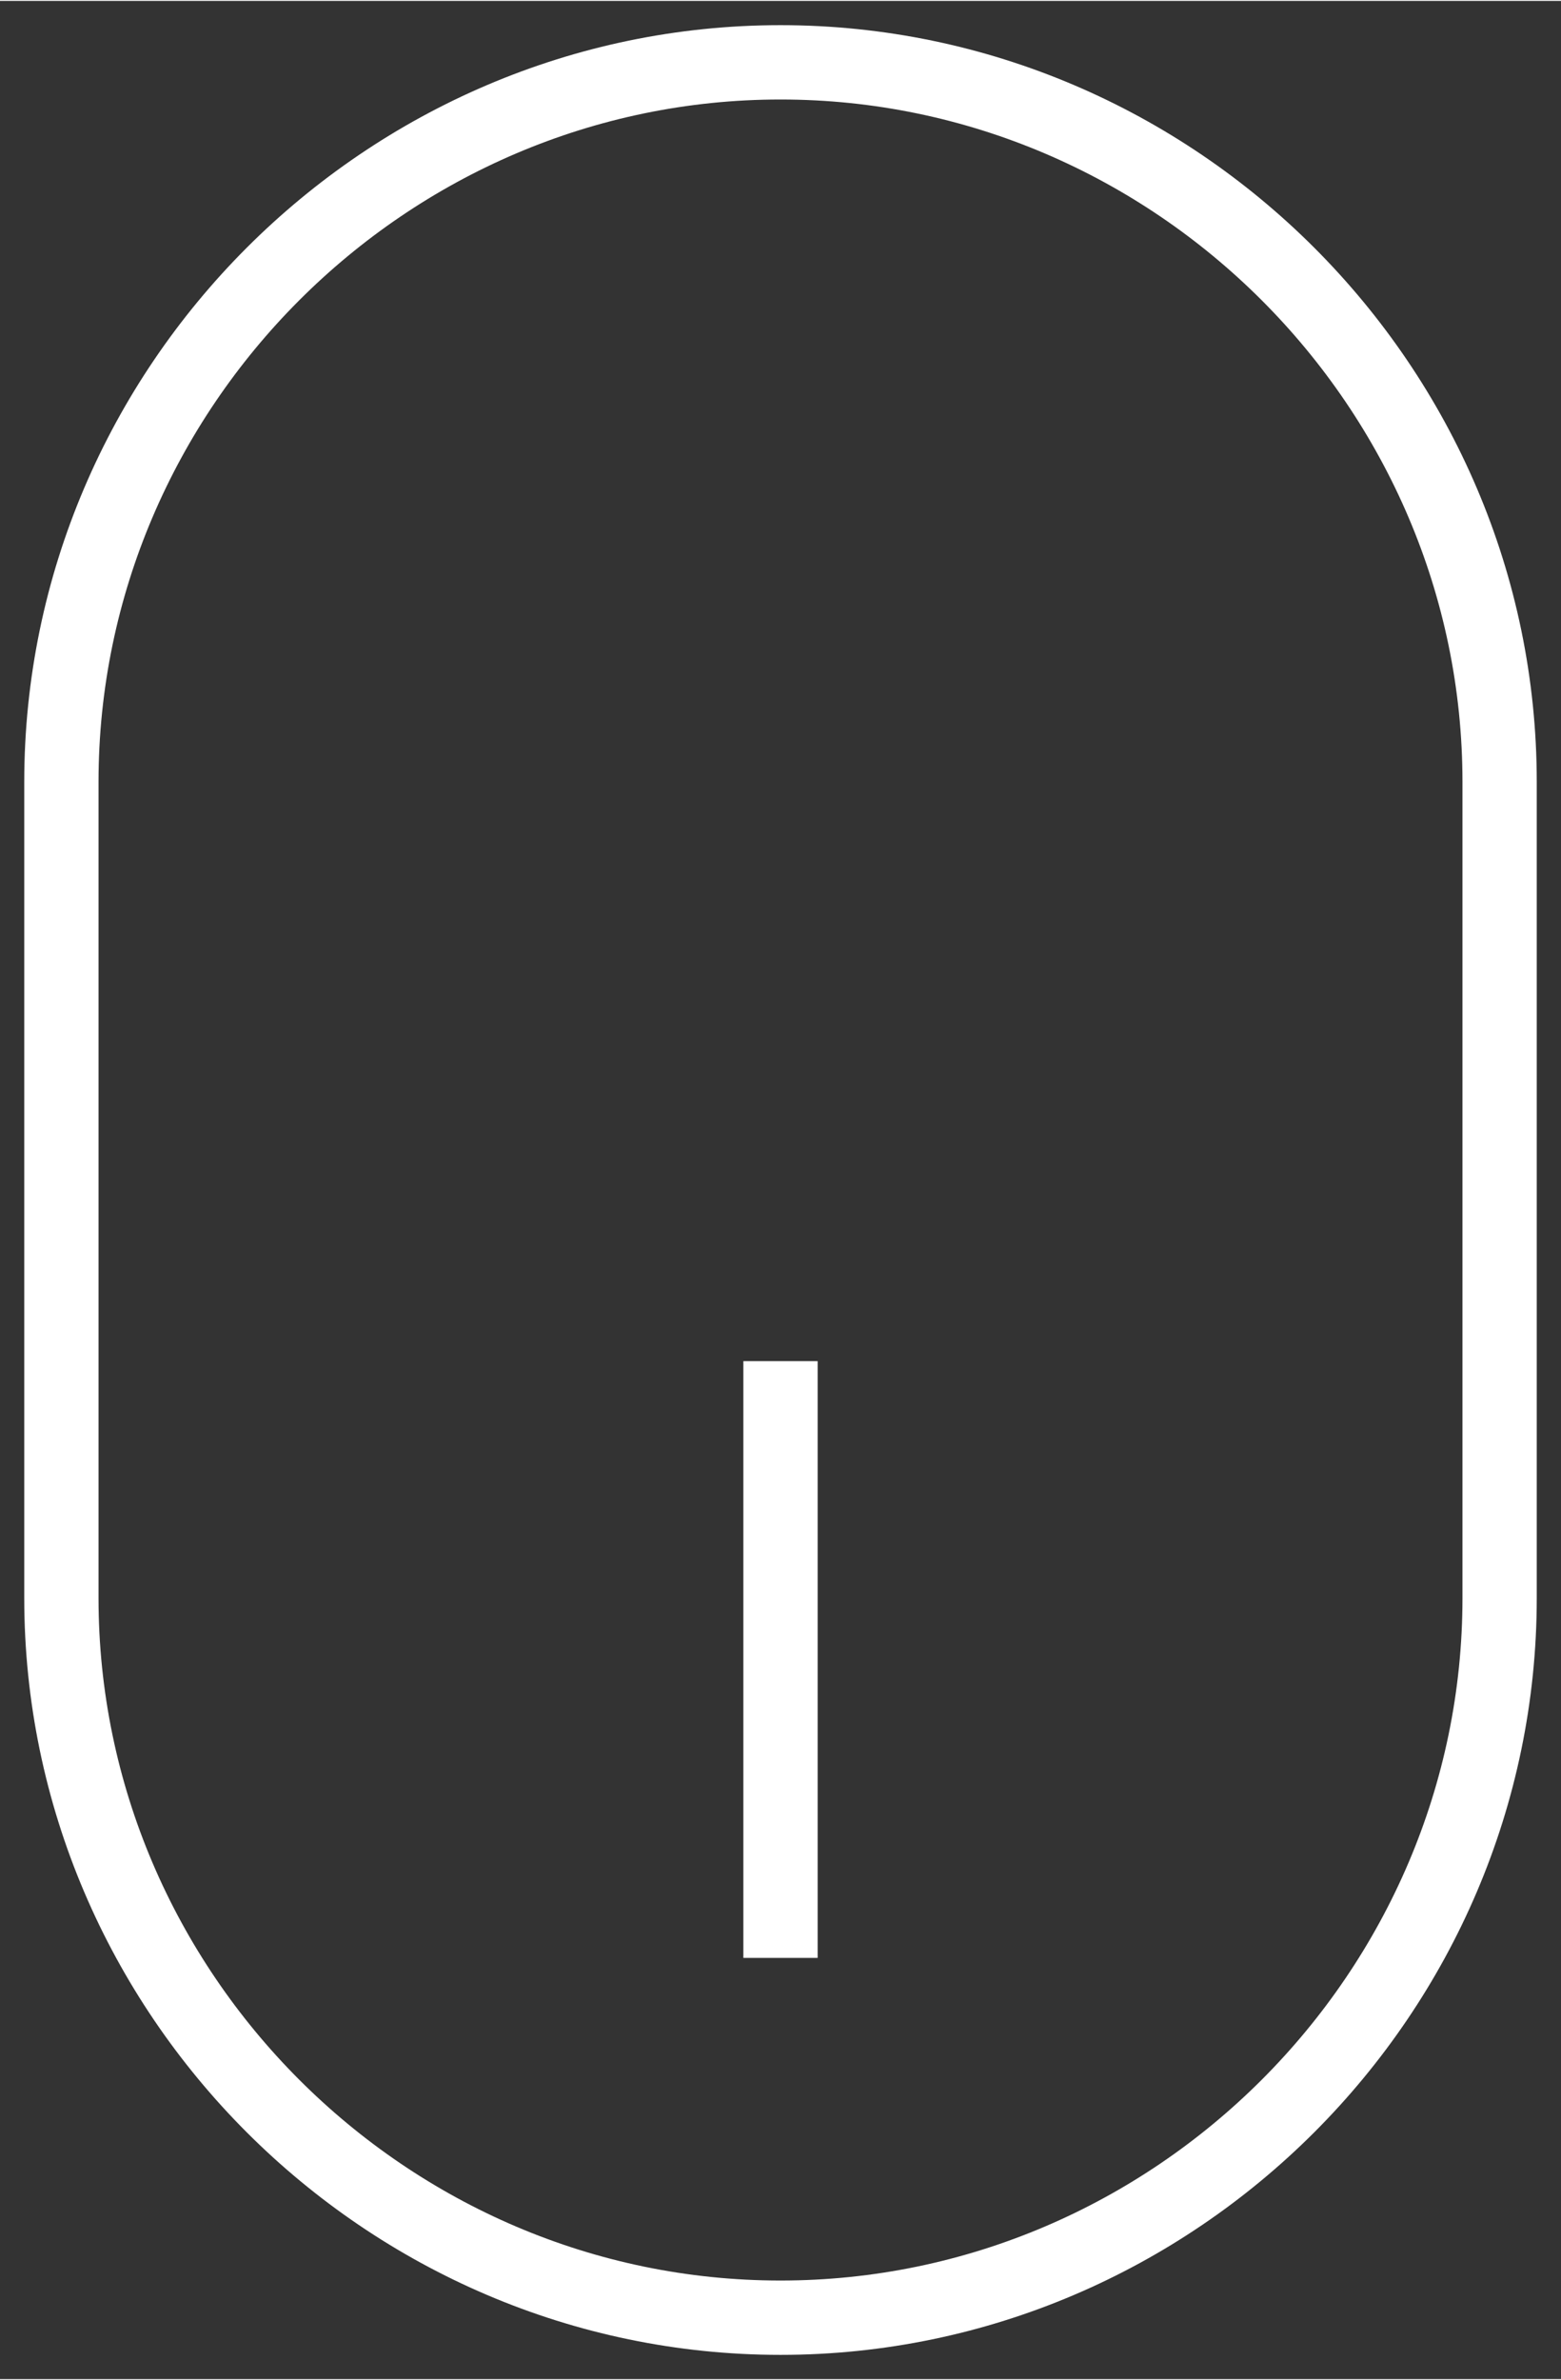 <?xml version="1.0" encoding="UTF-8"?>
<!DOCTYPE svg PUBLIC "-//W3C//DTD SVG 1.1//EN" "http://www.w3.org/Graphics/SVG/1.1/DTD/svg11.dtd">
<!-- Creator: CorelDRAW X8 -->
<svg xmlns="http://www.w3.org/2000/svg" xml:space="preserve" width="1.778mm" height="2.709mm" version="1.1" style="shape-rendering:geometricPrecision; text-rendering:geometricPrecision; image-rendering:optimizeQuality; fill-rule:evenodd; clip-rule:evenodd"
viewBox="0 0 178 271"
 xmlns:xlink="http://www.w3.org/1999/xlink">
 <rect x="0" y="0" width="178" height="271" fill="#333333" stroke="none"/>
 <defs>
  <style type="text/css">
   <![CDATA[
    .str0 {stroke:white;stroke-width:8.47}
    .fil0 {fill:none}
   ]]>
  </style>
 </defs>
 <g id="Camada_x0020_1">
  <g id="_2503741667328">
   <path class="fil0 str0" d="M89 7l0 0c45,0 82,37 82,82l0 93c0,45 -37,82 -82,82l0 0c-45,0 -82,-37 -82,-82l0 -93c0,-45 37,-82 82,-82z"/>
   <line class="fil0 str0" x1="89" y1="155" x2="89" y2= "223" />
  </g>
 </g>
</svg>
